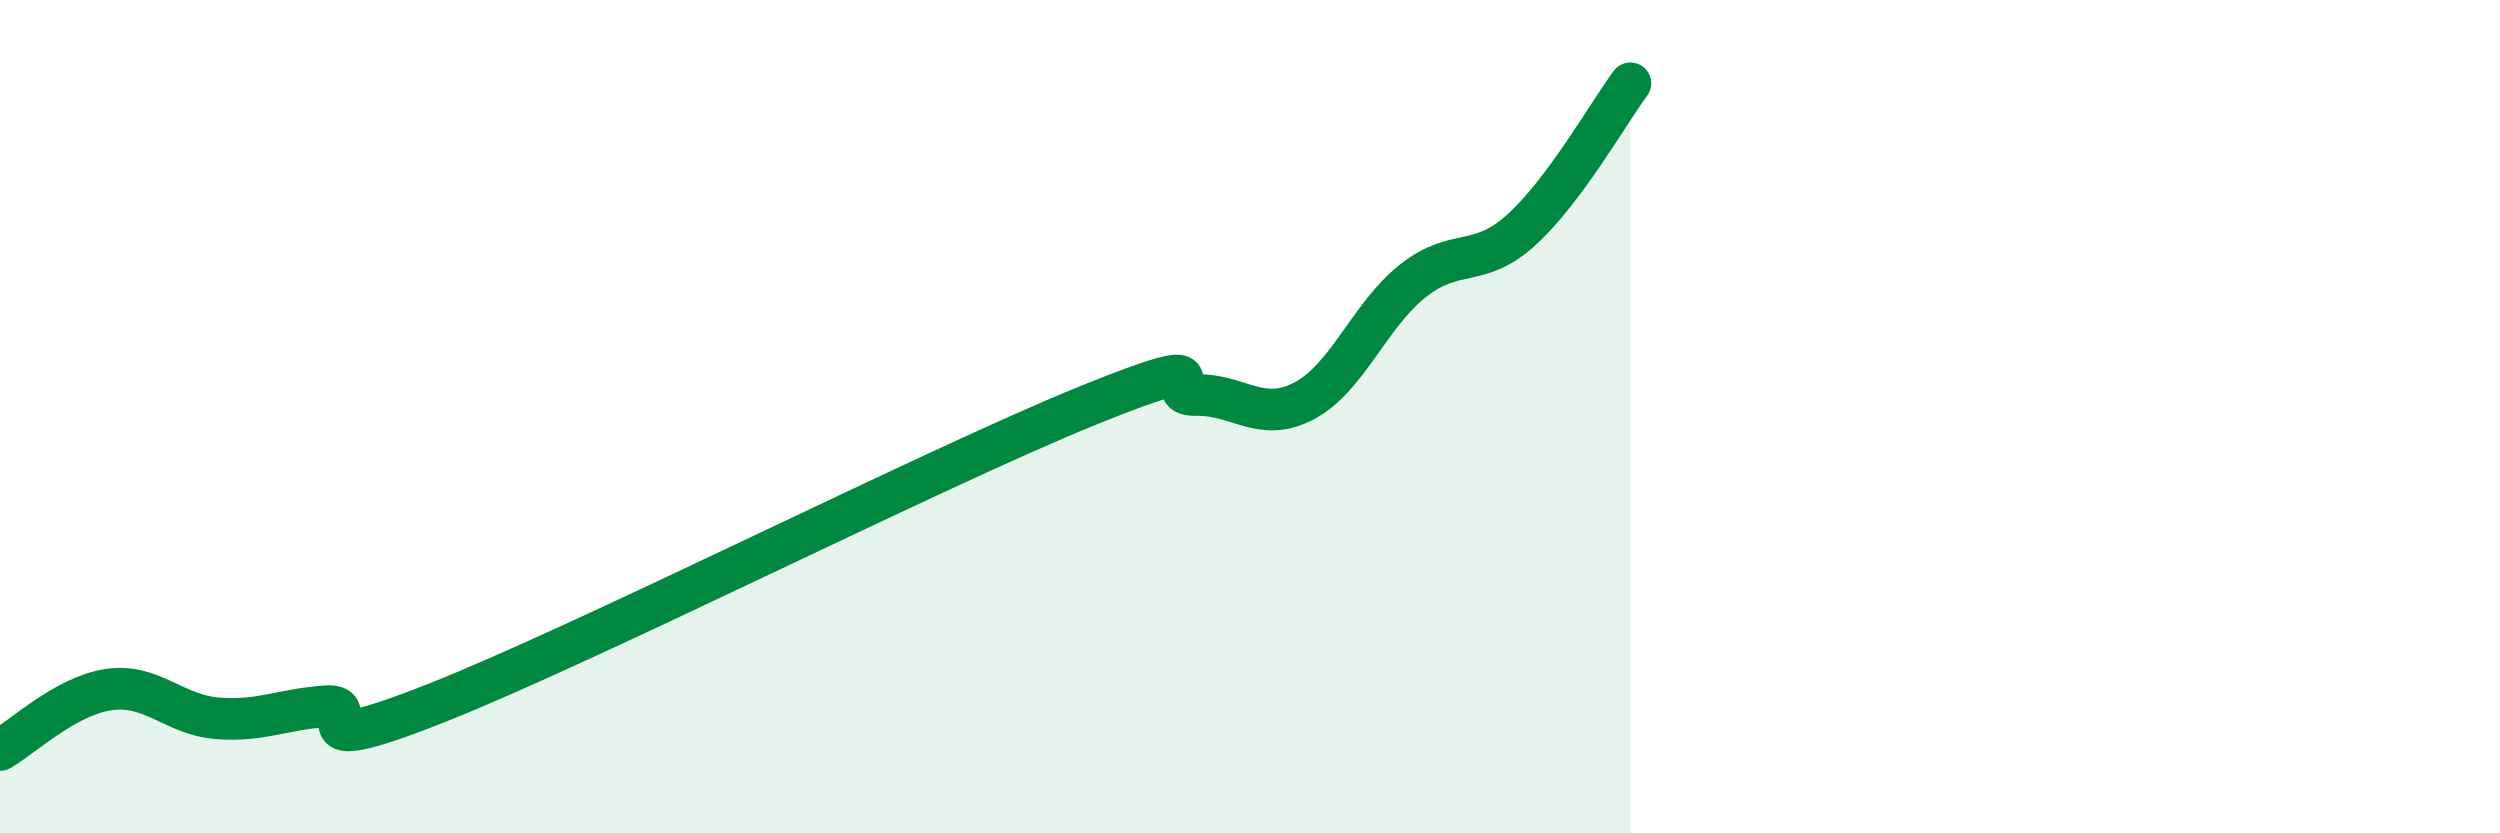 
    <svg width="60" height="20" viewBox="0 0 60 20" xmlns="http://www.w3.org/2000/svg">
      <path
        d="M 0,18 C 0.52,17.71 1.57,16.7 2.61,16.55 C 3.65,16.4 4.18,17.16 5.22,17.24 C 6.26,17.32 6.79,17.02 7.83,16.95 C 8.87,16.88 6.78,18.33 10.43,16.89 C 14.08,15.45 22.44,11.22 26.09,9.74 C 29.74,8.26 27.66,9.5 28.7,9.48 C 29.74,9.46 30.26,10.17 31.3,9.62 C 32.34,9.07 32.87,7.56 33.91,6.74 C 34.95,5.92 35.48,6.46 36.52,5.51 C 37.56,4.56 38.61,2.7 39.13,2L39.13 20L0 20Z"
        fill="#008740"
        opacity="0.1"
        stroke-linecap="round"
        stroke-linejoin="round"
      />
      <path
        d="M 0,18 C 0.52,17.71 1.57,16.7 2.61,16.55 C 3.65,16.4 4.18,17.16 5.22,17.24 C 6.26,17.32 6.79,17.02 7.83,16.95 C 8.87,16.88 6.78,18.33 10.43,16.89 C 14.08,15.45 22.44,11.22 26.09,9.74 C 29.74,8.26 27.66,9.5 28.7,9.48 C 29.74,9.46 30.26,10.17 31.3,9.62 C 32.34,9.07 32.87,7.56 33.91,6.74 C 34.95,5.92 35.48,6.46 36.52,5.51 C 37.56,4.56 38.61,2.7 39.13,2"
        stroke="#008740"
        stroke-width="1"
        fill="none"
        stroke-linecap="round"
        stroke-linejoin="round"
      />
    </svg>
  
